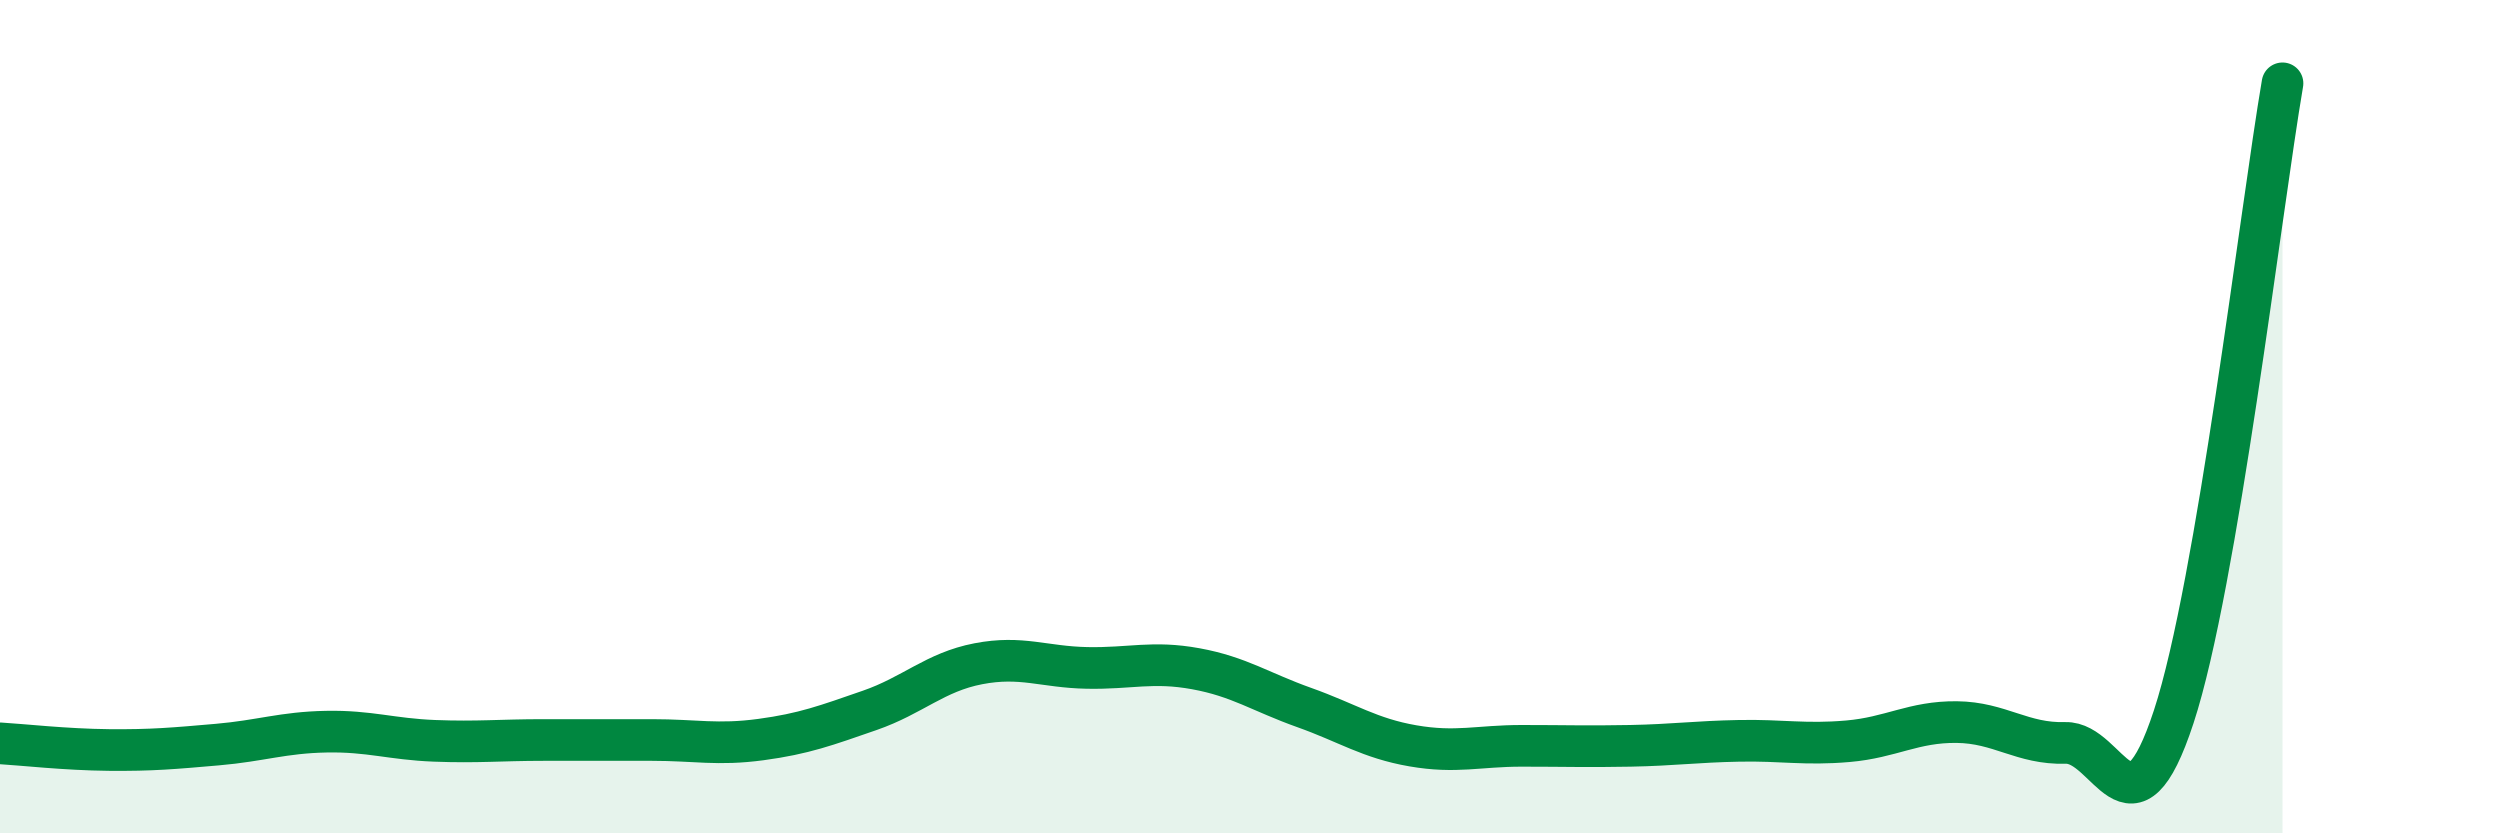 
    <svg width="60" height="20" viewBox="0 0 60 20" xmlns="http://www.w3.org/2000/svg">
      <path
        d="M 0,17.84 C 0.52,17.87 1.57,17.99 2.61,18 C 3.65,18.01 4.18,17.96 5.22,17.87 C 6.26,17.78 6.79,17.58 7.83,17.56 C 8.87,17.54 9.39,17.74 10.43,17.78 C 11.47,17.82 12,17.76 13.04,17.76 C 14.08,17.76 14.61,17.76 15.65,17.76 C 16.69,17.76 17.22,17.89 18.26,17.75 C 19.3,17.61 19.83,17.41 20.87,17.05 C 21.91,16.69 22.44,16.13 23.48,15.93 C 24.52,15.73 25.05,16.01 26.09,16.03 C 27.13,16.05 27.66,15.86 28.7,16.05 C 29.74,16.24 30.26,16.61 31.3,16.98 C 32.34,17.35 32.87,17.72 33.91,17.9 C 34.95,18.08 35.48,17.9 36.52,17.9 C 37.56,17.9 38.09,17.92 39.13,17.9 C 40.17,17.88 40.7,17.8 41.74,17.78 C 42.78,17.76 43.31,17.88 44.35,17.79 C 45.39,17.7 45.92,17.32 46.96,17.33 C 48,17.34 48.53,17.86 49.57,17.83 C 50.61,17.8 51.13,20.37 52.17,17.2 C 53.21,14.03 54.26,5.04 54.78,2L54.78 20L0 20Z"
        fill="#008740"
        opacity="0.1"
        stroke-linecap="round"
        stroke-linejoin="round"
      />
      <path
        d="M 0,17.84 C 0.52,17.87 1.57,17.99 2.61,18 C 3.65,18.01 4.18,17.96 5.22,17.87 C 6.26,17.78 6.79,17.58 7.83,17.56 C 8.87,17.54 9.39,17.74 10.43,17.78 C 11.47,17.82 12,17.76 13.04,17.76 C 14.08,17.76 14.61,17.76 15.65,17.76 C 16.69,17.76 17.22,17.89 18.26,17.75 C 19.3,17.61 19.83,17.41 20.87,17.05 C 21.91,16.69 22.44,16.13 23.48,15.93 C 24.52,15.73 25.05,16.01 26.09,16.03 C 27.13,16.05 27.66,15.86 28.7,16.05 C 29.74,16.24 30.26,16.61 31.3,16.98 C 32.34,17.35 32.87,17.72 33.91,17.9 C 34.95,18.08 35.48,17.9 36.52,17.9 C 37.56,17.9 38.09,17.92 39.13,17.9 C 40.17,17.88 40.7,17.8 41.74,17.78 C 42.78,17.76 43.31,17.88 44.35,17.79 C 45.39,17.7 45.92,17.32 46.96,17.33 C 48,17.34 48.53,17.86 49.57,17.83 C 50.61,17.8 51.13,20.37 52.17,17.2 C 53.21,14.03 54.26,5.04 54.78,2"
        stroke="#008740"
        stroke-width="1"
        fill="none"
        stroke-linecap="round"
        stroke-linejoin="round"
      />
    </svg>
  